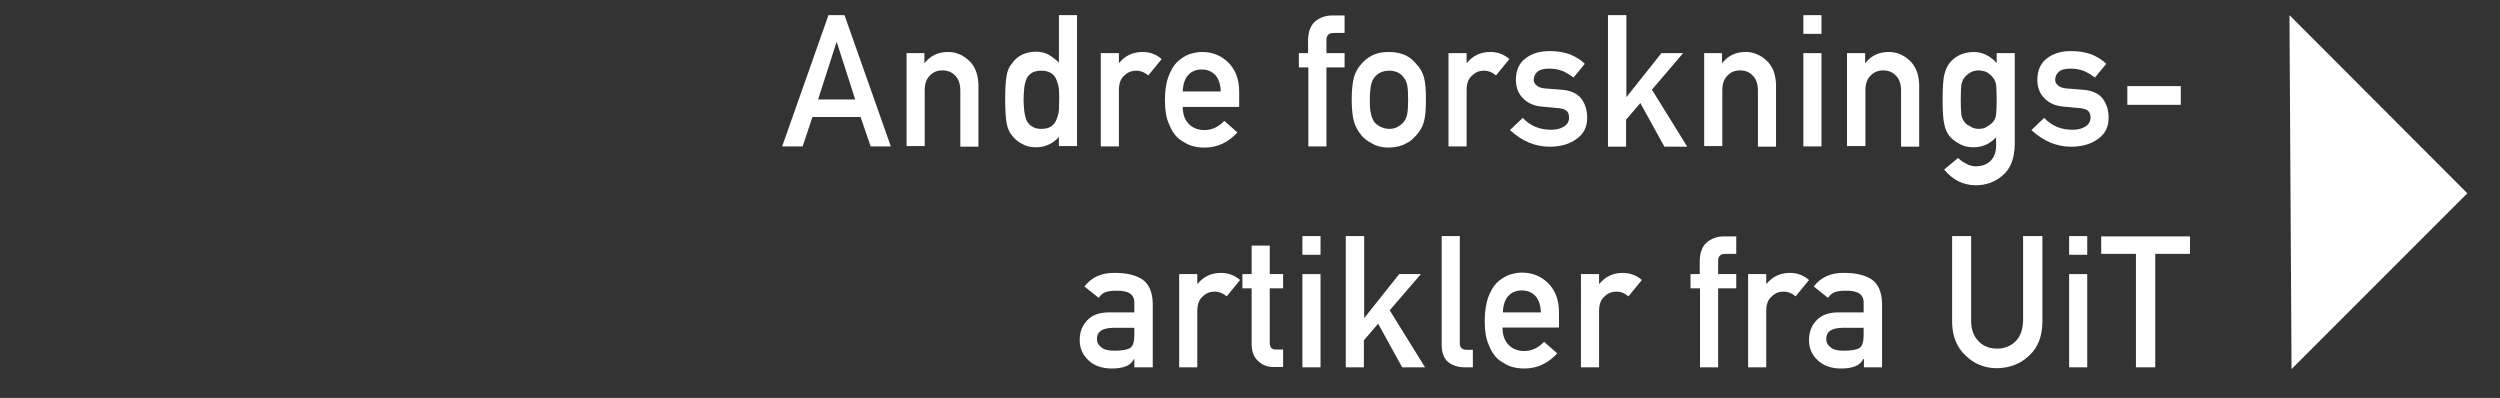 <?xml version="1.0" encoding="utf-8"?>
<!-- Generator: Adobe Illustrator 21.0.2, SVG Export Plug-In . SVG Version: 6.00 Build 0)  -->
<svg version="1.1" id="Layer_1" xmlns="http://www.w3.org/2000/svg" xmlns:xlink="http://www.w3.org/1999/xlink" x="0px" y="0px"
	 viewBox="0 0 841.9 134" style="enable-background:new 0 0 841.9 134;" xml:space="preserve">
<rect x="0" y="0" width="841.9" height="134" fill="#333333" stroke="none"/>
<style type="text/css">
	.st0{fill:#FFFFFF;}
</style>
<g>
	<path class="st0" d="M289.8,39.4h-16.2l-3.3,9.9h-6.9L279,5.1h5.4L300,49.3h-6.8L289.8,39.4z M288,33.5l-6.2-19.3h-0.1l-6.2,19.3
		H288z"/>
	<path class="st0" d="M305.2,17.9h6.1v3.3h0.1c2-2.5,4.6-3.7,7.9-3.7c2.5,0,4.8,0.9,6.9,2.8c2.1,1.9,3.2,4.6,3.3,8.2v20.9h-6.1V30.5
		c0-2.2-0.6-3.9-1.7-5c-1.1-1.2-2.6-1.8-4.3-1.8c-1.8,0-3.2,0.6-4.3,1.8c-1.2,1.2-1.7,2.8-1.7,5v18.7h-6.1V17.9z"/>
	<path class="st0" d="M356.7,46c-2,2.3-4.6,3.6-7.9,3.6c-1.8,0-3.4-0.4-4.7-1.2c-1.4-0.7-2.5-1.7-3.4-2.9c-0.8-1-1.4-2.3-1.7-4
		c-0.3-1.6-0.5-4.3-0.5-8c0-3.8,0.2-6.5,0.5-8.1c0.3-1.6,0.8-2.9,1.7-3.9c1.7-2.6,4.4-4,8.1-4.1c1.6,0,3,0.3,4.3,1
		c1.2,0.7,2.4,1.6,3.5,2.7v-16h6.1v44.1h-6.1V46z M350.7,23.8c-1.4,0-2.6,0.3-3.3,0.8c-0.8,0.5-1.5,1.3-1.8,2.2
		c-0.4,1-0.6,2-0.7,3.1c-0.1,1.2-0.2,2.4-0.2,3.7c0,1.2,0.1,2.4,0.2,3.5c0.1,1.2,0.4,2.3,0.7,3.2c0.4,0.9,1,1.7,1.8,2.2
		c0.8,0.6,1.9,0.9,3.3,0.9c1.4,0,2.6-0.3,3.4-0.9c0.8-0.6,1.4-1.4,1.7-2.3c0.4-1,0.7-2,0.8-3.2c0-1.2,0.1-2.3,0.1-3.4
		c0-1.2,0-2.4-0.1-3.5c-0.1-1.1-0.4-2.1-0.8-3.1c-0.3-1-0.9-1.7-1.7-2.3C353.2,24.1,352.1,23.8,350.7,23.8z"/>
	<path class="st0" d="M370.7,17.9h6.1v3.3h0.1c2-2.5,4.7-3.7,7.9-3.7c2.4,0,4.6,0.8,6.4,2.4l-4.5,5.5c-1.3-1.1-2.6-1.6-4-1.6
		c-1.6,0-2.9,0.5-4,1.6c-1.3,1-1.9,2.7-1.9,5v18.9h-6.1V17.9z"/>
	<path class="st0" d="M398.3,36c0,2.5,0.7,4.4,2.1,5.8c1.3,1.3,3,2,5.2,2c2.5,0,4.7-1,6.7-3.1l4.4,3.9c-3.1,3.4-6.8,5.1-11,5.1
		c-1.6,0-3.2-0.2-4.7-0.7c-0.8-0.3-1.5-0.6-2.2-1.1c-0.8-0.4-1.5-0.9-2.1-1.4c-1.3-1.2-2.3-2.8-3.1-4.9c-0.9-2-1.3-4.6-1.3-7.9
		c0-3.1,0.4-5.7,1.1-7.7c0.8-2.1,1.7-3.8,2.9-5c1.2-1.2,2.6-2.1,4.1-2.7c1.5-0.5,3-0.8,4.4-0.8c3.5,0,6.4,1.2,8.8,3.5
		c2.4,2.4,3.7,5.6,3.7,9.8V36H398.3z M411.1,30.8c-0.1-2.5-0.7-4.3-1.9-5.6c-1.2-1.2-2.7-1.8-4.5-1.8c-1.8,0-3.4,0.6-4.5,1.8
		c-1.2,1.3-1.8,3.1-1.9,5.6H411.1z"/>
	<path class="st0" d="M440.5,22.7h-3.1v-4.8h3.1v-4.1c0-3,0.8-5.2,2.4-6.6c1.6-1.3,3.5-2,5.9-2h4v5.9h-3.5c-1.8-0.1-2.7,0.8-2.6,2.6
		v4.2h6.1v4.8h-6.1v26.6h-6.1V22.7z"/>
	<path class="st0" d="M455.2,33.5c0-3.3,0.3-5.9,0.8-7.6c0.5-1.7,1.4-3.2,2.5-4.4c0.8-1,2-2,3.5-2.8c1.5-0.8,3.4-1.2,5.7-1.2
		c2.4,0,4.3,0.5,5.8,1.2c1.5,0.8,2.6,1.8,3.4,2.8c1.2,1.2,2.1,2.7,2.6,4.4c0.5,1.8,0.7,4.3,0.7,7.6c0,3.3-0.2,5.8-0.7,7.6
		c-0.5,1.7-1.4,3.2-2.6,4.5c-0.4,0.5-0.9,0.9-1.4,1.4c-0.5,0.5-1.2,0.9-2,1.3c-1.5,0.9-3.4,1.3-5.8,1.4c-2.3,0-4.2-0.5-5.7-1.4
		c-1.5-0.8-2.7-1.7-3.5-2.7c-1.1-1.3-2-2.8-2.5-4.5C455.5,39.4,455.2,36.8,455.2,33.5z M474.2,33.6c0-2.2-0.1-3.9-0.3-4.9
		c-0.2-1-0.6-1.9-1.2-2.6c-0.5-0.7-1.1-1.3-2-1.7c-0.8-0.4-1.8-0.6-2.9-0.6c-1,0-2,0.2-2.9,0.6c-0.8,0.4-1.5,1-2.1,1.7
		c-0.5,0.7-0.9,1.6-1.1,2.6c-0.2,1-0.4,2.7-0.4,4.9c0,2.2,0.1,3.8,0.4,4.8c0.2,1,0.6,1.9,1.1,2.7c0.5,0.6,1.2,1.1,2.1,1.6
		c0.9,0.4,1.8,0.7,2.9,0.7c1.1,0,2.1-0.2,2.9-0.7c0.9-0.5,1.5-1,2-1.6c0.6-0.8,1-1.7,1.2-2.7C474.1,37.3,474.2,35.7,474.2,33.6z"/>
	<path class="st0" d="M487.8,17.9h6.1v3.3h0.1c2-2.5,4.7-3.7,7.9-3.7c2.4,0,4.6,0.8,6.4,2.4l-4.5,5.5c-1.3-1.1-2.6-1.6-4-1.6
		c-1.6,0-2.9,0.5-4,1.6c-1.3,1-1.9,2.7-1.9,5v18.9h-6.1V17.9z"/>
	<path class="st0" d="M512.8,39.7c2.5,2.7,5.7,4,9.6,4c1.8,0,3.2-0.4,4.3-1.1s1.7-1.7,1.7-3c0-1.1-0.3-1.9-1-2.4
		c-0.7-0.5-1.6-0.7-2.7-0.8l-5.4-0.5c-2.6-0.2-4.7-1.1-6.3-2.7c-1.6-1.5-2.5-3.6-2.5-6.3c0-3.2,1.1-5.7,3.3-7.3
		c2.1-1.6,4.8-2.4,8-2.4c1.4,0,2.7,0.1,3.8,0.3c1.1,0.2,2.2,0.5,3.1,0.8c1.9,0.8,3.6,1.8,5,3.2l-3.8,4.6c-1.2-0.9-2.4-1.6-3.7-2.2
		c-1.3-0.5-2.8-0.8-4.5-0.8c-1.9,0-3.3,0.4-4,1.1c-0.8,0.7-1.2,1.6-1.2,2.7c0,0.7,0.3,1.3,0.9,1.8c0.6,0.6,1.6,1,3.1,1.1l5.1,0.4
		c3.2,0.2,5.5,1.2,6.9,3c1.3,1.7,2,3.9,2,6.5c0,3.1-1.2,5.4-3.6,7.1c-2.3,1.7-5.3,2.6-9,2.6c-5,0-9.4-1.9-13.4-5.6L512.8,39.7z"/>
	<path class="st0" d="M541.6,5.1h6.1v27.5h0.1l11.7-14.7h7.3l-10.5,12.3l11.9,19.2h-7.7l-8.1-14.7l-4.8,5.6v9.1h-6.1V5.1z"/>
	<path class="st0" d="M573.8,17.9h6.1v3.3h0.1c2-2.5,4.6-3.7,7.9-3.7c2.5,0,4.8,0.9,6.9,2.8c2.1,1.9,3.2,4.6,3.3,8.2v20.9H592V30.5
		c0-2.2-0.6-3.9-1.7-5c-1.1-1.2-2.6-1.8-4.3-1.8c-1.8,0-3.2,0.6-4.3,1.8c-1.2,1.2-1.7,2.8-1.7,5v18.7h-6.1V17.9z"/>
	<path class="st0" d="M607.3,5.1h6.1v6.3h-6.1V5.1z M607.3,17.9h6.1v31.4h-6.1V17.9z"/>
	<path class="st0" d="M622,17.9h6.1v3.3h0.1c2-2.5,4.6-3.7,7.9-3.7c2.5,0,4.8,0.9,6.9,2.8c2.1,1.9,3.2,4.6,3.3,8.2v20.9h-6.1V30.5
		c0-2.2-0.6-3.9-1.7-5c-1.1-1.2-2.6-1.8-4.3-1.8s-3.2,0.6-4.3,1.8c-1.2,1.2-1.7,2.8-1.7,5v18.7H622V17.9z"/>
	<path class="st0" d="M672.4,46c-2,2.3-4.6,3.6-7.9,3.6c-2,0-3.6-0.5-4.9-1.3c-1.4-0.8-2.4-1.6-3.1-2.5c-0.8-1-1.4-2.3-1.7-3.8
		c-0.4-1.5-0.6-4.3-0.6-8.4c0-4.2,0.2-7.1,0.6-8.6c0.4-1.5,0.9-2.7,1.7-3.7c0.7-1,1.8-1.9,3.1-2.6c1.3-0.7,2.9-1.1,4.9-1.2
		c3,0,5.6,1.2,7.9,3.7v-3.3h6.1v30.7c-0.1,4.7-1.4,8.2-4,10.4c-2.6,2.3-5.7,3.4-9.3,3.4c-4.1-0.1-7.6-1.8-10.5-5.3l4.7-3.9
		c0.8,0.8,1.7,1.4,2.7,1.9c1,0.6,2.1,0.9,3.2,0.9c2.1,0,3.8-0.6,5-1.8c1.2-1.2,1.9-2.9,1.9-5V46z M660.3,33.6c0,2.4,0.1,4.1,0.2,5
		c0.1,1,0.5,1.7,1,2.4c0.4,0.6,1,1.1,1.9,1.5c0.8,0.6,1.8,0.9,3,0.9c1.2,0,2.2-0.3,3-0.9c0.8-0.5,1.4-1,1.8-1.5
		c0.5-0.6,0.9-1.4,1-2.4c0.1-0.9,0.2-2.6,0.2-5c0-2.5-0.1-4.2-0.2-5.1c-0.2-1-0.5-1.7-1-2.3c-0.4-0.6-1-1.1-1.8-1.7
		c-0.8-0.5-1.8-0.7-3-0.8c-1.2,0-2.2,0.3-3,0.8c-0.8,0.5-1.5,1.1-1.9,1.7c-0.5,0.6-0.8,1.4-1,2.3C660.4,29.4,660.3,31.1,660.3,33.6z
		"/>
	<path class="st0" d="M688.4,39.7c2.5,2.7,5.7,4,9.6,4c1.8,0,3.2-0.4,4.3-1.1s1.7-1.7,1.7-3c0-1.1-0.3-1.9-1-2.4
		c-0.7-0.5-1.6-0.7-2.7-0.8l-5.4-0.5c-2.6-0.2-4.7-1.1-6.3-2.7c-1.6-1.5-2.5-3.6-2.5-6.3c0-3.2,1.1-5.7,3.3-7.3
		c2.1-1.6,4.8-2.4,8-2.4c1.4,0,2.7,0.1,3.8,0.3c1.1,0.2,2.2,0.5,3.1,0.8c1.9,0.8,3.6,1.8,5,3.2l-3.8,4.6c-1.2-0.9-2.4-1.6-3.7-2.2
		c-1.3-0.5-2.8-0.8-4.5-0.8c-1.9,0-3.3,0.4-4,1.1c-0.8,0.7-1.2,1.6-1.2,2.7c0,0.7,0.3,1.3,0.9,1.8c0.6,0.6,1.6,1,3.1,1.1l5.1,0.4
		c3.2,0.2,5.5,1.2,6.9,3c1.3,1.7,2,3.9,2,6.5c0,3.1-1.2,5.4-3.6,7.1c-2.3,1.7-5.3,2.6-9,2.6c-5,0-9.4-1.9-13.4-5.6L688.4,39.7z"/>
	<path class="st0" d="M716.4,29h18v6.3h-18V29z"/>
	<path class="st0" d="M382,120.9h-0.1c-0.6,1.1-1.4,1.9-2.6,2.4c-1.2,0.5-2.8,0.8-4.9,0.8c-3.4,0-6-1-7.9-2.8
		c-1.9-1.8-2.9-4-2.9-6.8c0-2.6,0.8-4.8,2.5-6.6c1.7-1.8,4.1-2.7,7.4-2.7h8.5v-3.3c0-2.8-2-4.1-6.2-4c-1.5,0-2.7,0.2-3.6,0.5
		c-0.9,0.4-1.6,1-2.2,1.9l-4.8-3.8c2.3-3.1,5.8-4.7,10.3-4.6c3.8,0,6.9,0.7,9.2,2.2c2.3,1.6,3.4,4.3,3.5,8.1v21.5H382V120.9z
		 M382,110.4h-7.3c-3.6,0.1-5.3,1.3-5.3,3.8c0,1.1,0.5,2,1.4,2.7c0.9,0.8,2.3,1.2,4.4,1.2c2.6,0,4.4-0.3,5.4-0.9
		c1-0.7,1.4-2.2,1.4-4.5V110.4z"/>
	<path class="st0" d="M397.1,92.3h6.1v3.3h0.1c2-2.5,4.7-3.7,7.9-3.7c2.4,0,4.6,0.8,6.4,2.4l-4.5,5.5c-1.3-1.1-2.6-1.6-4-1.6
		c-1.6,0-2.9,0.5-4,1.6c-1.3,1-1.9,2.7-1.9,5v18.9h-6.1V92.3z"/>
	<path class="st0" d="M421.5,82.7h6.1v9.6h4.5v4.8h-4.5v18.3c0,1.6,0.7,2.4,2.2,2.3h2.3v5.9h-3.2c-2.1,0-3.9-0.7-5.3-2.1
		c-1.4-1.3-2.1-3.2-2.1-5.7V97.1h-3.1v-4.8h3.1V82.7z"/>
	<path class="st0" d="M438.6,79.5h6.1v6.3h-6.1V79.5z M438.6,92.3h6.1v31.4h-6.1V92.3z"/>
	<path class="st0" d="M453.3,79.5h6.1V107h0.1l11.7-14.7h7.3L468,104.5l11.9,19.2h-7.7l-8.1-14.7l-4.8,5.6v9.1h-6.1V79.5z"/>
	<path class="st0" d="M485.5,79.5h6.1v36.1c0,1.4,0.8,2.2,2.3,2.2h2.1v5.9h-2.7c-2.2,0-4.1-0.6-5.5-1.7c-1.5-1.2-2.3-3.1-2.3-5.9
		V79.5z"/>
	<path class="st0" d="M506,110.4c0,2.5,0.7,4.4,2.1,5.8c1.3,1.3,3,2,5.2,2c2.5,0,4.7-1,6.7-3.1l4.4,3.9c-3.1,3.4-6.8,5.1-11,5.1
		c-1.6,0-3.2-0.2-4.7-0.7c-0.8-0.3-1.5-0.6-2.2-1.1c-0.8-0.4-1.5-0.9-2.1-1.4c-1.3-1.2-2.3-2.8-3.1-4.9c-0.9-2-1.3-4.6-1.3-7.9
		c0-3.1,0.4-5.7,1.1-7.8c0.8-2.1,1.7-3.8,2.9-5c1.2-1.2,2.6-2.1,4.1-2.7c1.5-0.5,3-0.8,4.4-0.8c3.5,0,6.4,1.2,8.8,3.5
		c2.4,2.4,3.7,5.6,3.7,9.8v5.2H506z M518.9,105.2c-0.1-2.5-0.7-4.3-1.9-5.6c-1.2-1.2-2.7-1.8-4.5-1.8c-1.8,0-3.4,0.6-4.5,1.8
		c-1.2,1.3-1.8,3.1-1.9,5.6H518.9z"/>
	<path class="st0" d="M532.4,92.3h6.1v3.3h0.1c2-2.5,4.7-3.7,7.9-3.7c2.4,0,4.6,0.8,6.4,2.4l-4.5,5.5c-1.3-1.1-2.6-1.6-4-1.6
		c-1.6,0-2.9,0.5-4,1.6c-1.3,1-1.9,2.7-1.9,5v18.9h-6.1V92.3z"/>
	<path class="st0" d="M572.4,97.1h-3.1v-4.8h3.1v-4.1c0-3,0.8-5.2,2.4-6.6c1.6-1.3,3.5-2,5.9-2h4v5.9h-3.5c-1.8-0.1-2.7,0.8-2.6,2.6
		v4.2h6.1v4.8h-6.1v26.6h-6.1V97.1z"/>
	<path class="st0" d="M588.7,92.3h6.1v3.3h0.1c2-2.5,4.7-3.7,7.9-3.7c2.4,0,4.6,0.8,6.4,2.4l-4.5,5.5c-1.3-1.1-2.6-1.6-4-1.6
		c-1.6,0-2.9,0.5-4,1.6c-1.3,1-1.9,2.7-1.9,5v18.9h-6.1V92.3z"/>
	<path class="st0" d="M627.6,120.9h-0.1c-0.6,1.1-1.4,1.9-2.6,2.4c-1.2,0.5-2.8,0.8-4.9,0.8c-3.4,0-6-1-7.9-2.8
		c-1.9-1.8-2.9-4-2.9-6.8c0-2.6,0.8-4.8,2.5-6.6c1.7-1.8,4.1-2.7,7.4-2.7h8.5v-3.3c0-2.8-2-4.1-6.2-4c-1.5,0-2.7,0.2-3.6,0.5
		c-0.9,0.4-1.6,1-2.2,1.9l-4.8-3.8c2.3-3.1,5.8-4.7,10.3-4.6c3.8,0,6.9,0.7,9.2,2.2c2.3,1.6,3.4,4.3,3.5,8.1v21.5h-6.1V120.9z
		 M627.6,110.4h-7.3c-3.6,0.1-5.3,1.3-5.3,3.8c0,1.1,0.5,2,1.4,2.7c0.9,0.8,2.3,1.2,4.4,1.2c2.6,0,4.4-0.3,5.4-0.9
		c1-0.7,1.4-2.2,1.4-4.5V110.4z"/>
	<path class="st0" d="M657.3,79.5h6.5V108c0,3,0.9,5.3,2.5,6.9c1.6,1.7,3.7,2.5,6.2,2.5s4.6-0.8,6.3-2.5c1.6-1.6,2.4-3.9,2.5-6.9
		V79.5h6.5v29.2c-0.1,4.6-1.5,8.3-4.4,11c-2.9,2.8-6.5,4.2-10.8,4.3c-4.3,0-7.9-1.5-10.7-4.3c-2.9-2.7-4.4-6.4-4.5-11V79.5z"/>
	<path class="st0" d="M696.8,79.5h6.1v6.3h-6.1V79.5z M696.8,92.3h6.1v31.4h-6.1V92.3z"/>
	<path class="st0" d="M719.3,85.5h-11.7v-5.9h29.9v5.9h-11.7v38.2h-6.5V85.5z"/>
</g>
<polygon class="st0" points="771,5.1 830.9,65.1 771.7,124.3 "/>
</svg>
